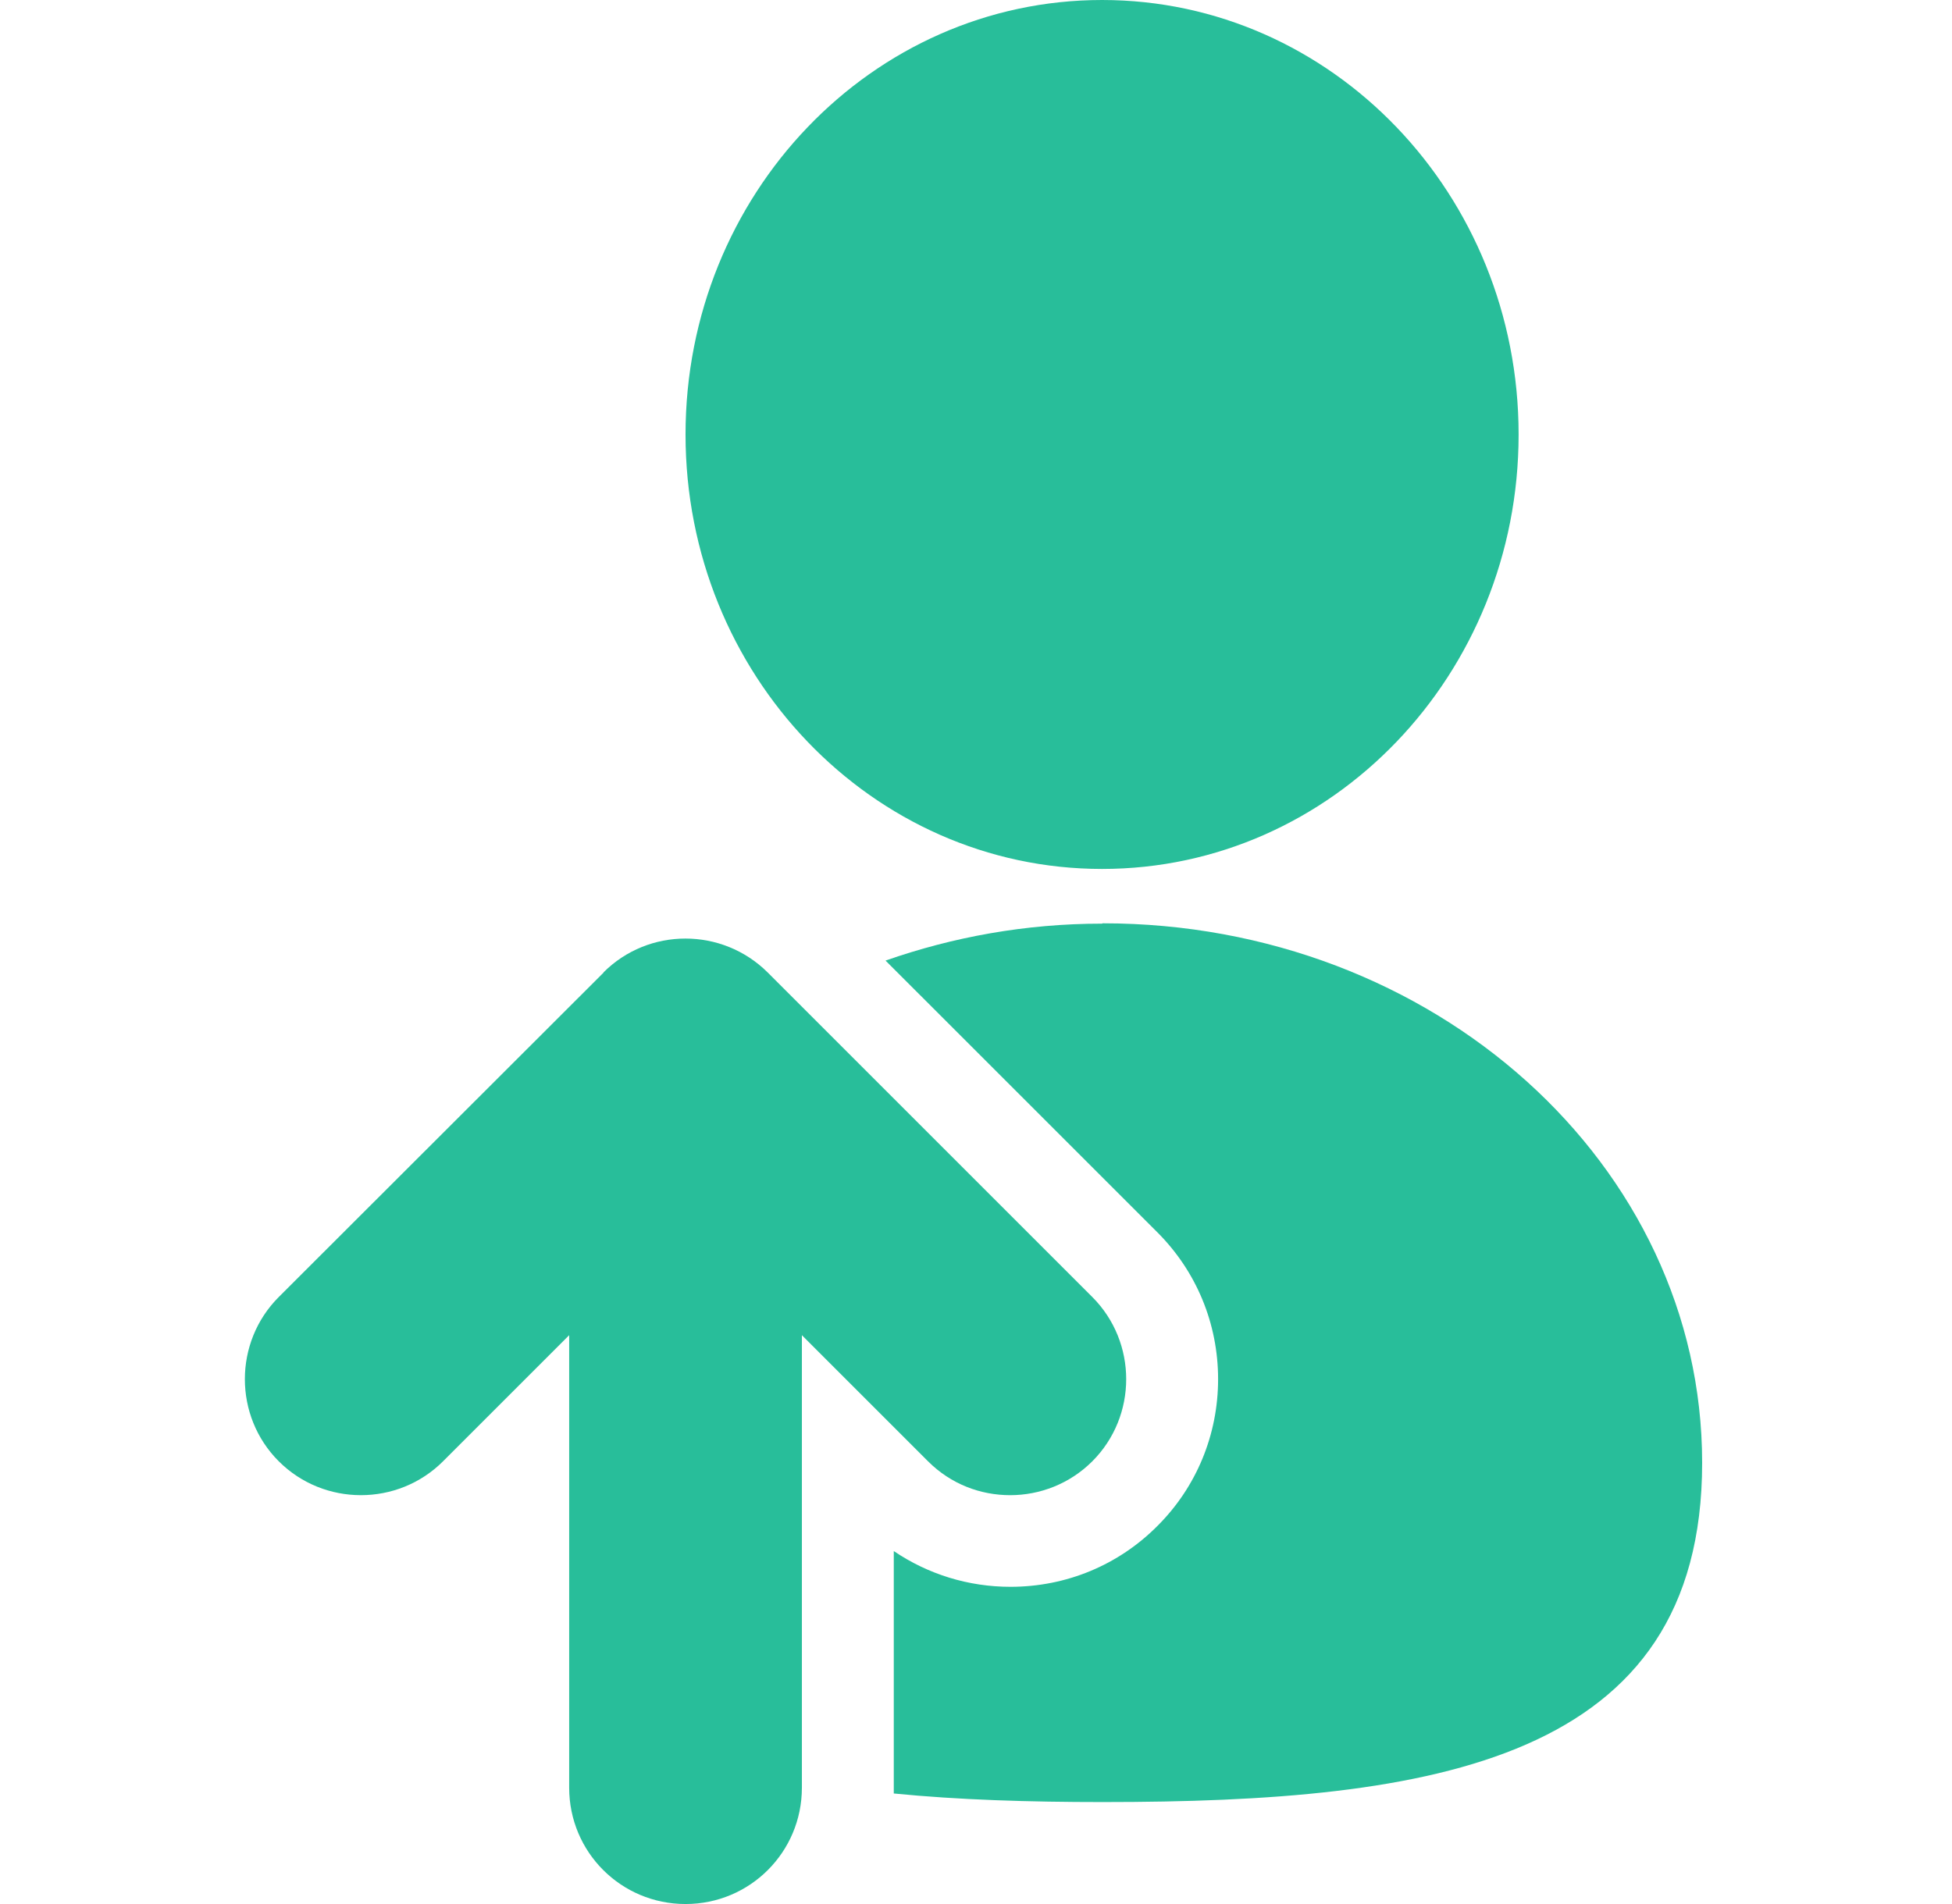 <svg width="41" height="40" viewBox="0 0 41 40" fill="none" xmlns="http://www.w3.org/2000/svg">
<g clip-path="url(#clip0_8114_13866)">
<path d="M23.148 18.255C27.98 18.255 31.897 14.169 31.897 9.128C31.897 4.087 27.98 0 23.148 0C18.316 0 14.399 4.087 14.399 9.128C14.399 14.169 18.316 18.255 23.148 18.255Z" fill="#28BE9A"/>
<path d="M12.68 20.43L5.855 27.248C4.906 28.198 4.906 29.75 5.855 30.699C6.804 31.648 8.357 31.648 9.306 30.699L11.955 28.05V37.556C11.955 38.91 13.046 40 14.399 40C15.752 40 16.843 38.91 16.843 37.556V28.05L19.492 30.699C19.973 31.18 20.595 31.411 21.218 31.411C21.84 31.411 22.468 31.174 22.943 30.699C23.892 29.75 23.892 28.198 22.943 27.248L16.125 20.43C15.169 19.48 13.623 19.48 12.674 20.43H12.68Z" fill="#28BE9A"/>
<path d="M23.148 19.404C21.538 19.404 20.011 19.686 18.6 20.18L24.309 25.888C25.13 26.709 25.585 27.806 25.585 28.974C25.585 30.141 25.13 31.238 24.315 32.053C23.494 32.88 22.397 33.336 21.224 33.336C20.338 33.336 19.492 33.072 18.773 32.585V37.55C18.773 37.595 18.773 37.633 18.773 37.678C20.14 37.813 21.615 37.858 23.161 37.858C30.114 37.858 35.752 36.998 35.752 30.731C35.752 24.464 30.114 19.397 23.161 19.397L23.148 19.404Z" fill="#28BE9A"/>
</g>
<defs>
<clipPath id="clip0_8114_13866">
<rect width="30.596" height="40" fill="white" transform="translate(5.143)"/>
</clipPath>
</defs>
</svg>
